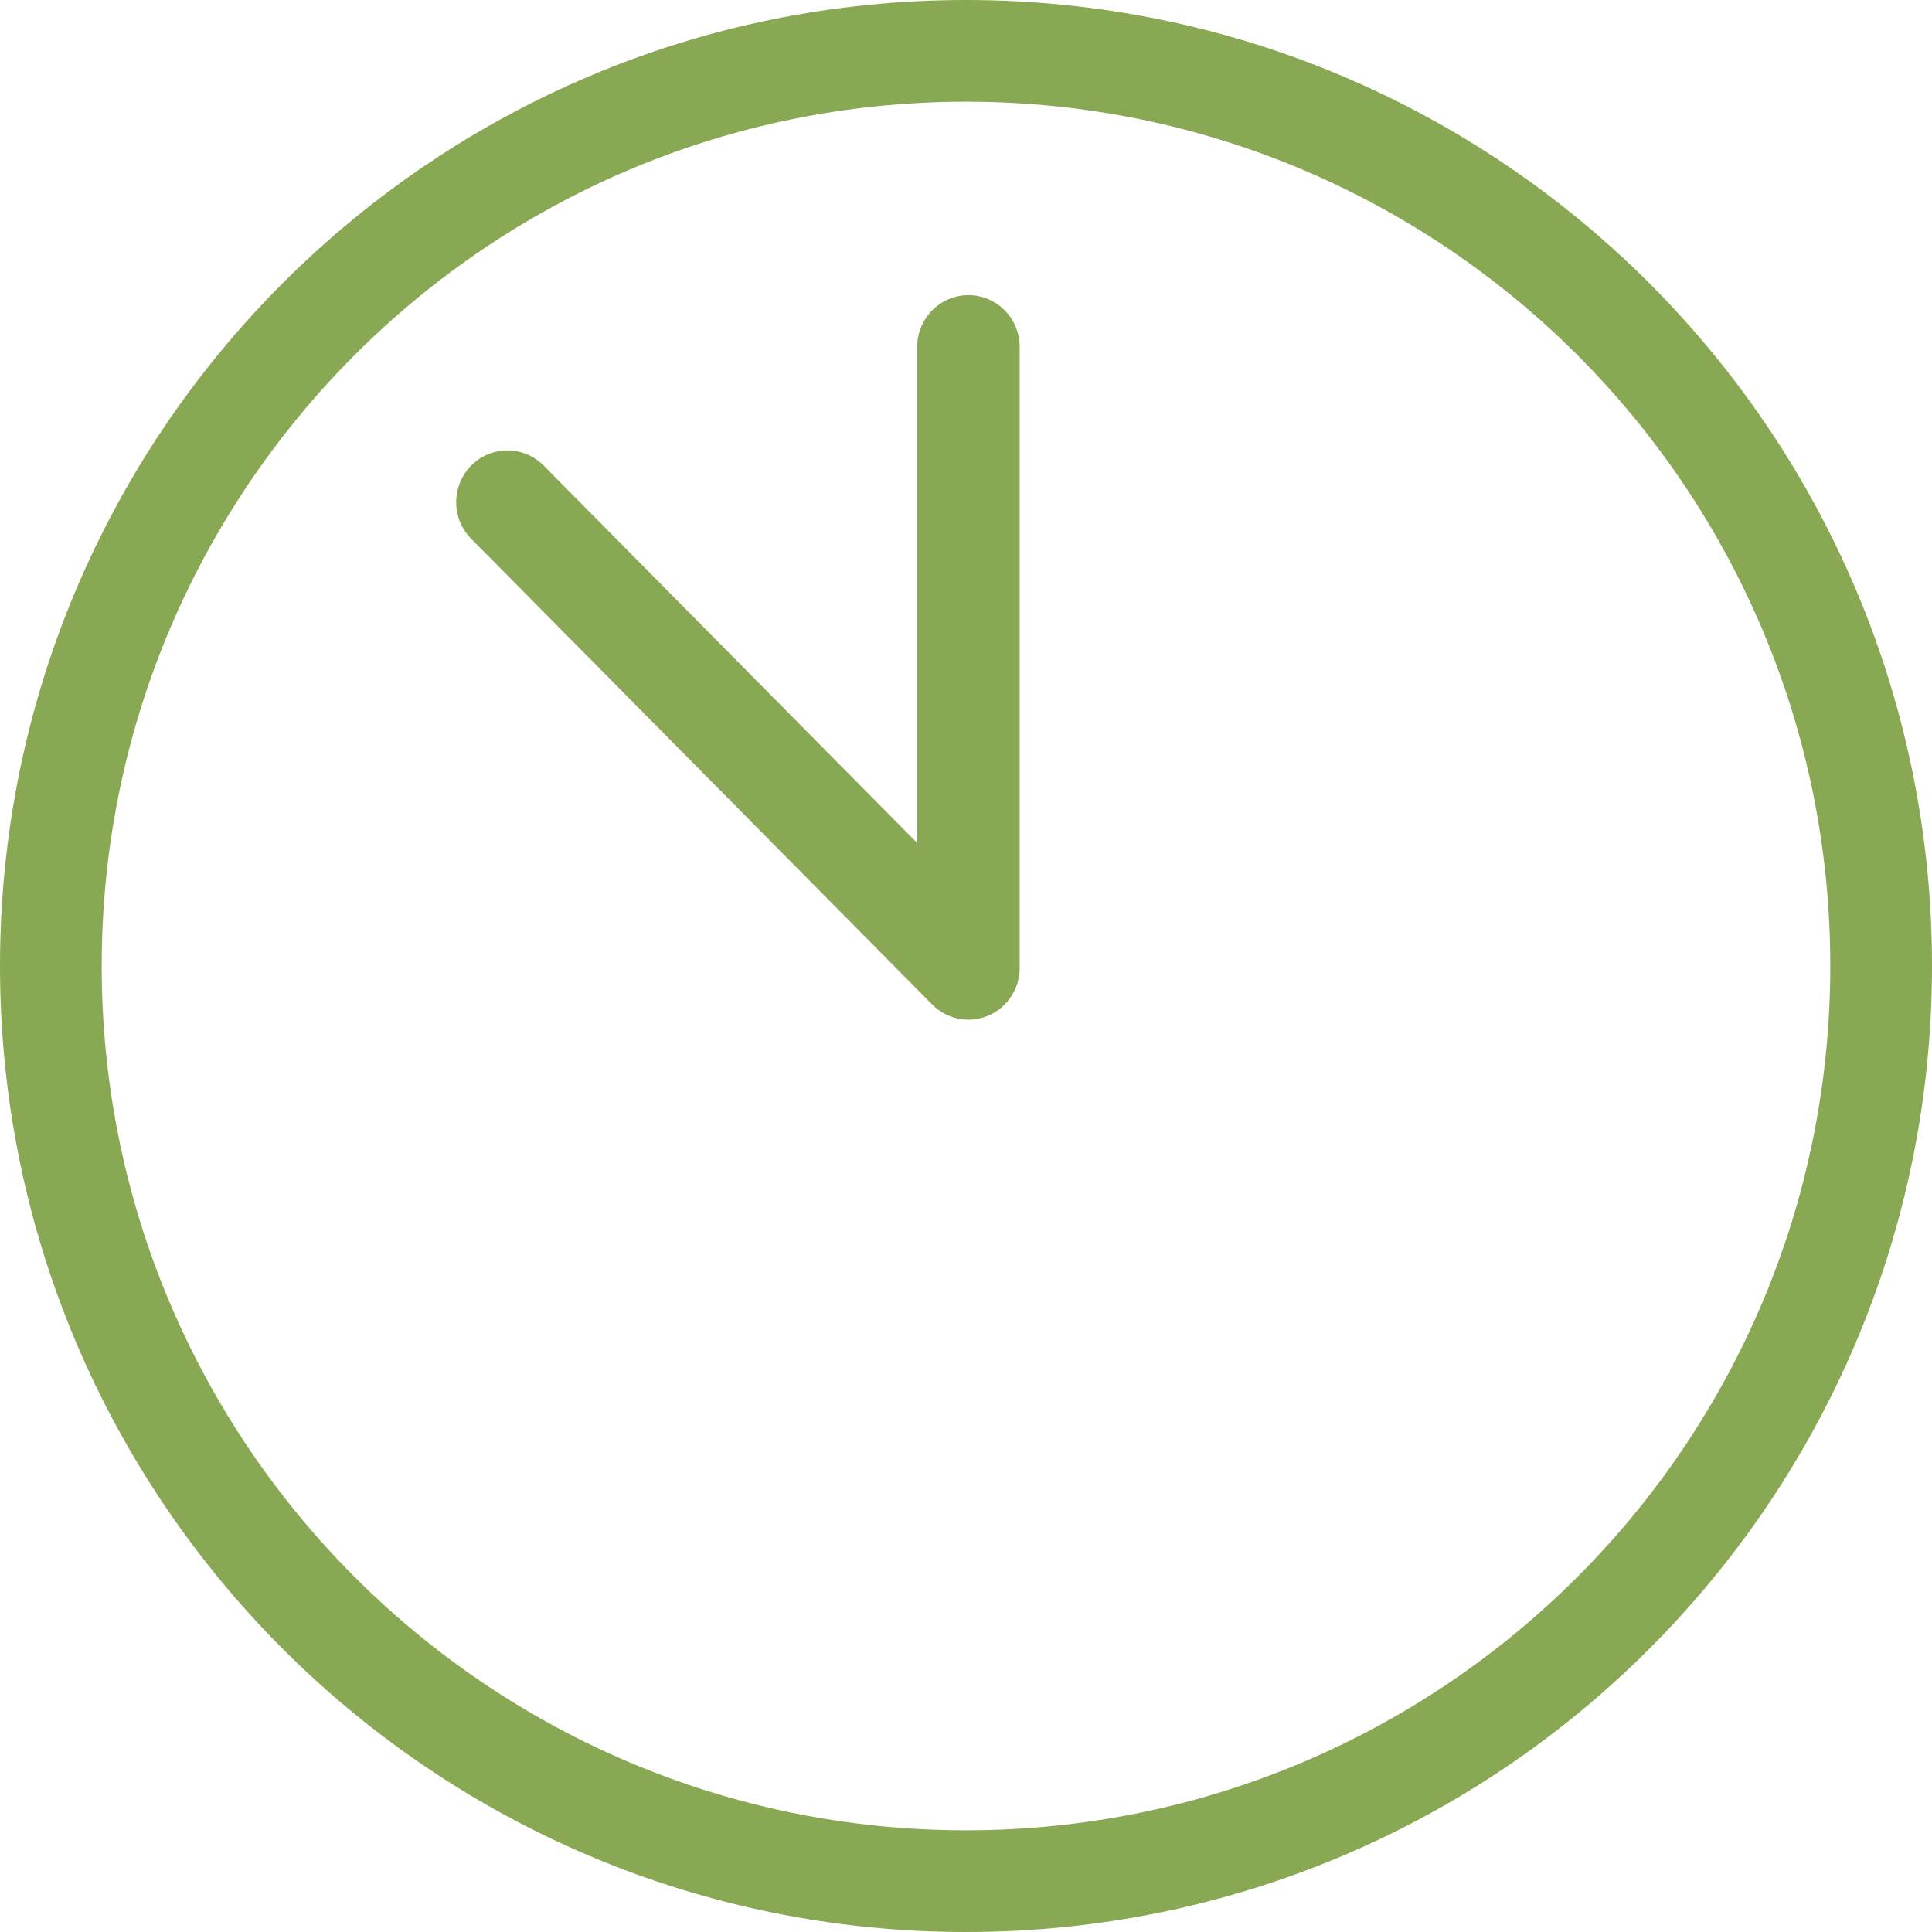 <svg width="36" height="36" viewBox="0 0 36 36" fill="none" xmlns="http://www.w3.org/2000/svg">
<path fillRule="evenodd" clipRule="evenodd" d="M18 1.895C9.105 1.895 1.895 9.105 1.895 18C1.895 26.895 9.105 34.105 18 34.105C26.895 34.105 34.105 26.895 34.105 18C34.105 9.105 26.895 1.895 18 1.895ZM0 18C0 8.059 8.059 0 18 0C27.941 0 36 8.059 36 18C36 27.941 27.941 36 18 36C8.059 36 0 27.941 0 18Z" fill="#89A854"/>
<path fillRule="evenodd" clipRule="evenodd" d="M18.046 5.5C18.573 5.5 19 5.932 19 6.464V18.036C19 18.426 18.767 18.777 18.411 18.927C18.054 19.076 17.643 18.993 17.37 18.718L8.78 10.039C8.407 9.662 8.407 9.052 8.78 8.675C9.152 8.299 9.757 8.299 10.13 8.675L17.091 15.708V6.464C17.091 5.932 17.518 5.5 18.046 5.5Z" fill="#89A854"/>
</svg>
